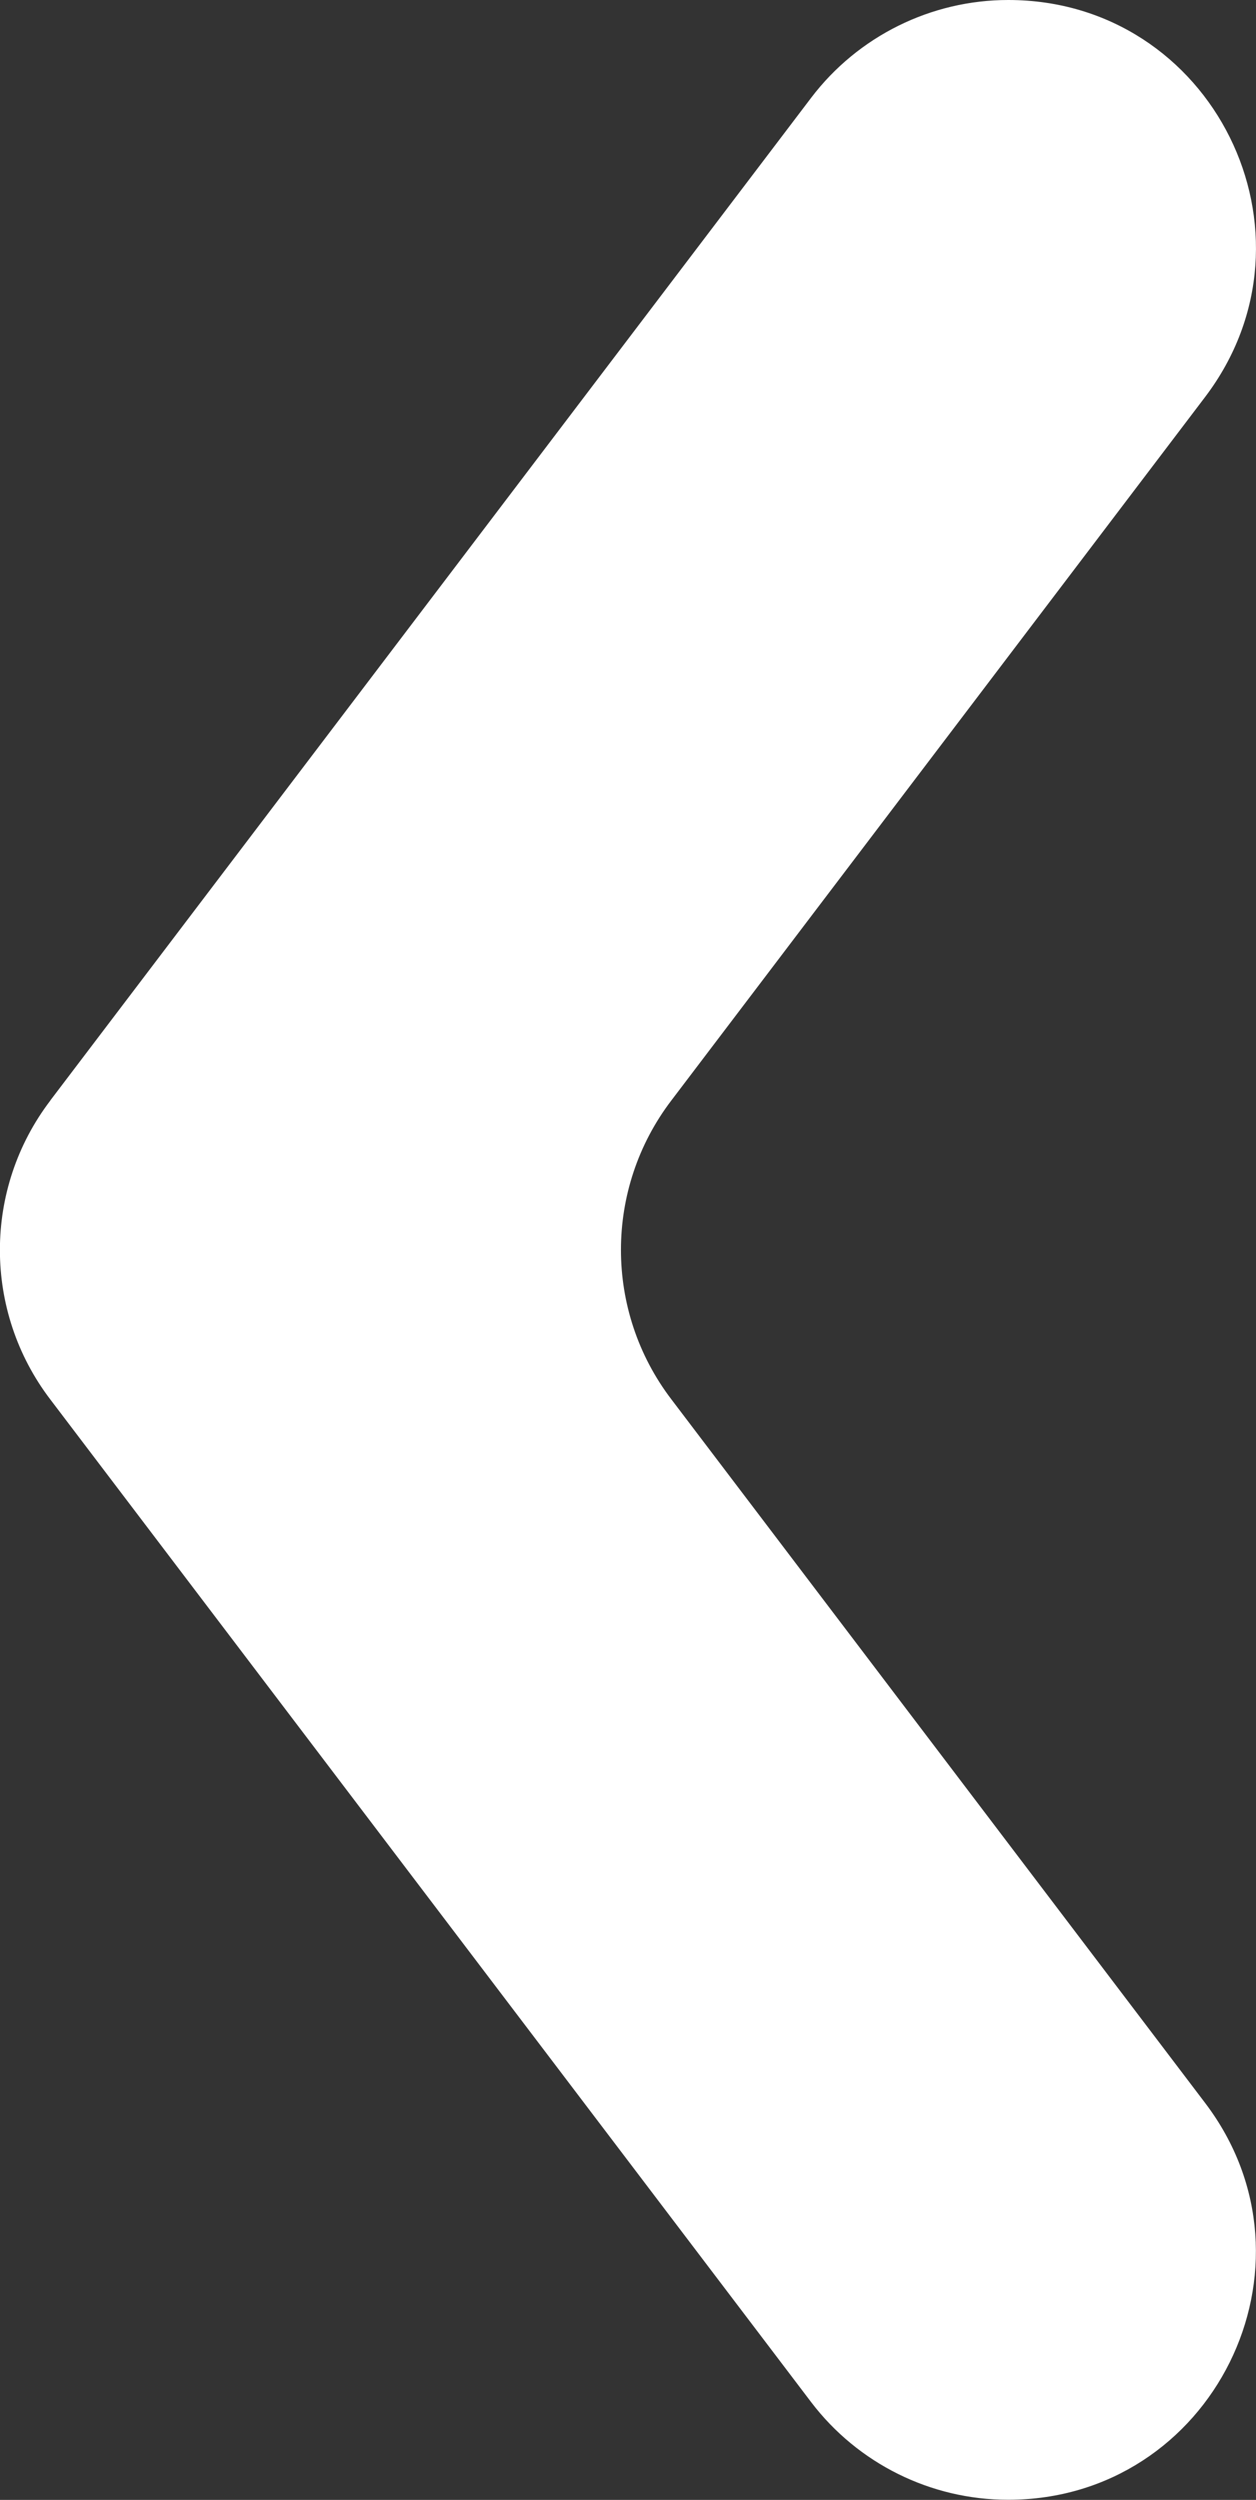 <?xml version="1.0" encoding="UTF-8" standalone="no"?>
<svg
   id="Layer_1"
   viewBox="0 0 10.021 19.945"
   version="1.1"
   sodipodi:docname="video_controls_rewind.svg"
   width="10.021"
   height="19.945"
   inkscape:version="1.2 (dc2aedaf03, 2022-05-15)"
   xmlns:inkscape="http://www.inkscape.org/namespaces/inkscape"
   xmlns:sodipodi="http://sodipodi.sourceforge.net/DTD/sodipodi-0.dtd"
   xmlns="http://www.w3.org/2000/svg"
   xmlns:svg="http://www.w3.org/2000/svg">
  <rect x="0" y="0" width="10.021" height="19.945" fill="#333333" stroke="none"/>
  <sodipodi:namedview
     id="namedview11"
     pagecolor="#ffffff"
     bordercolor="#000000"
     borderopacity="0.25"
     inkscape:showpageshadow="2"
     inkscape:pageopacity="0.0"
     inkscape:pagecheckerboard="0"
     inkscape:deskcolor="#d1d1d1"
     showgrid="false"
     inkscape:zoom="10.568721"
     inkscape:cx="13.861658"
     inkscape:cy="20.532286"
     inkscape:window-width="1920"
     inkscape:window-height="1017"
     inkscape:window-x="1912"
     inkscape:window-y="-8"
     inkscape:window-maximized="1"
     inkscape:current-layer="Layer_1" />
  <defs
     id="defs4">
    <style
       id="style2">
      .cls-1 {
        fill: #414042;
      }
    </style>
  </defs>
  <path
     class="cls-1"
     d="M 0.402,8.779 6.472,0.78 C 6.845,0.289 7.428,0 8.044,0 v 0 c 1.633,0 2.557,1.865 1.572,3.166 L 5.357,8.779 c -0.537,0.704 -0.537,1.682 0,2.386 l 4.258,5.613 c 0.986,1.298 0.061,3.166 -1.572,3.166 v 0 c -0.617,0 -1.199,-0.289 -1.572,-0.78 L 0.402,11.166 c -0.537,-0.704 -0.537,-1.682 0,-2.386 z"
     id="path6"
     style="fill:#ffffff;stroke-width:0.381" />
</svg>

